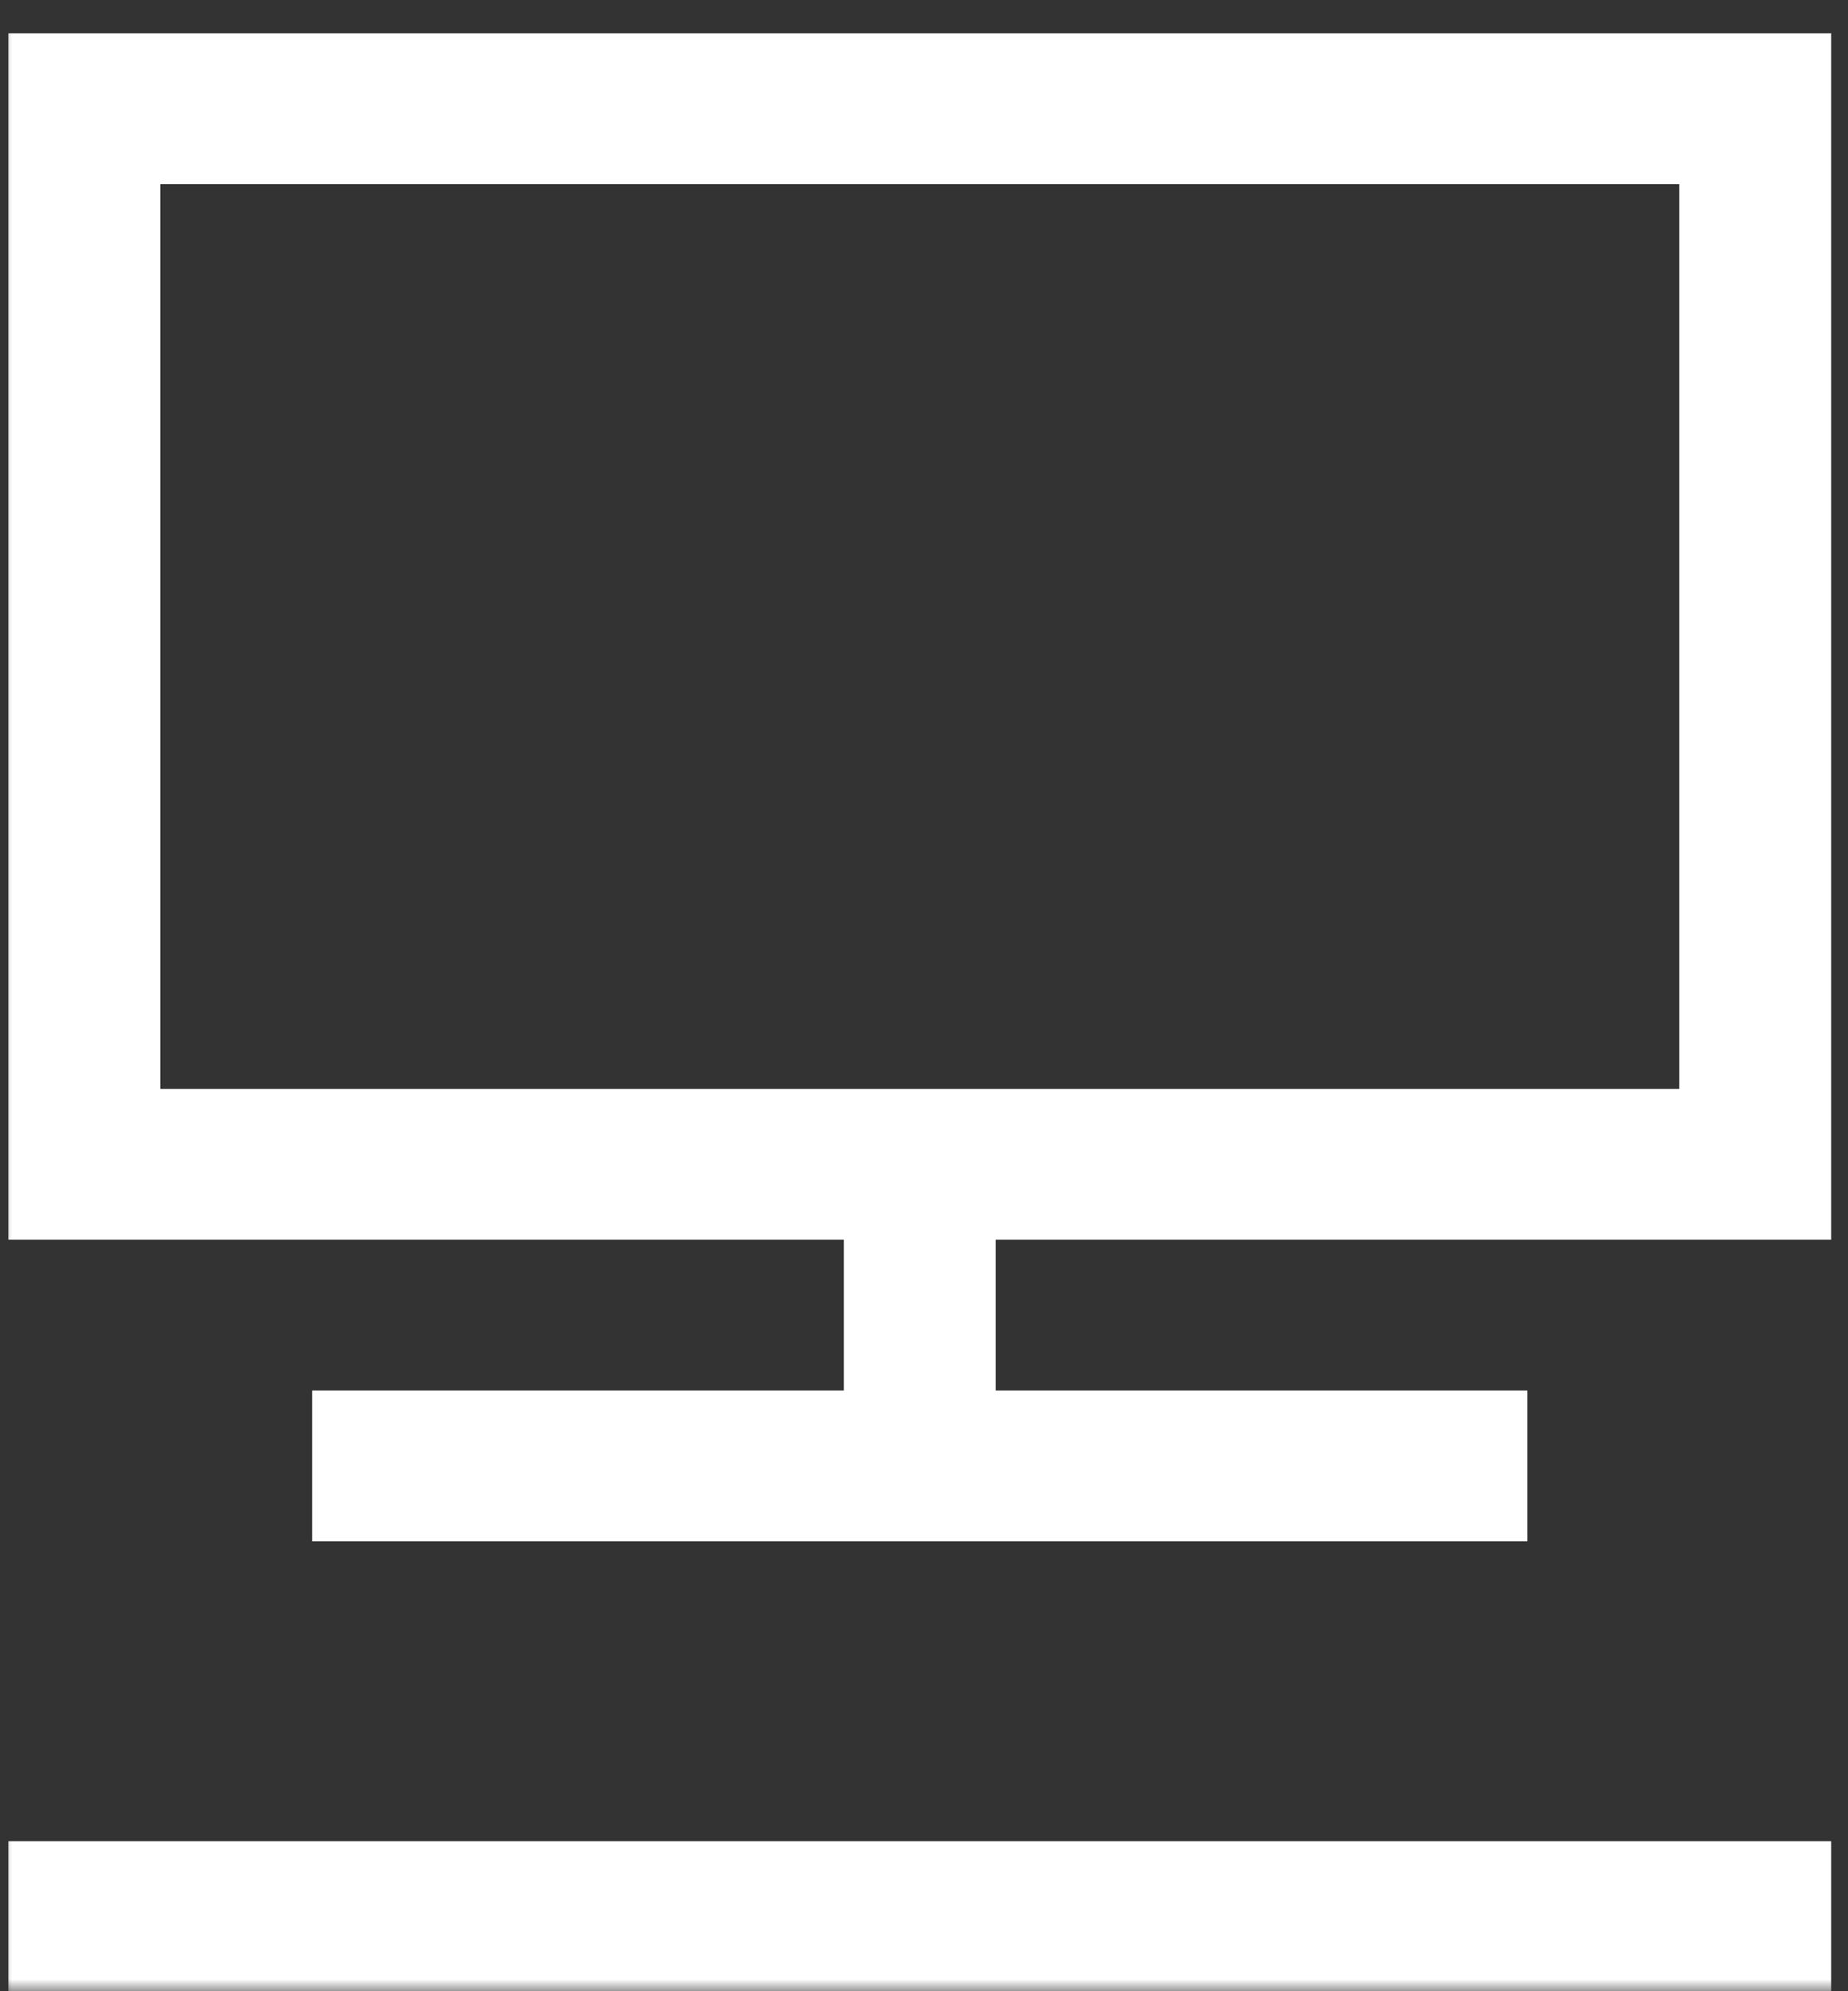 <svg width="78" height="84" viewBox="0 0 78 84" fill="none" xmlns="http://www.w3.org/2000/svg">
<rect x="0" y="0" width="78" height="84" fill="#333333" stroke="none"/>
<mask id="mask0_126_1721" style="mask-type:luminance" maskUnits="userSpaceOnUse" x="0" y="0" width="78" height="84">
<path d="M78 0H0V84H78V0Z" fill="white"/>
</mask>
<g mask="url(#mask0_126_1721)">
<path fill-rule="evenodd" clip-rule="evenodd" d="M0.354 77.673H77.291V84H0.354V77.673Z" fill="white"/>
<path fill-rule="evenodd" clip-rule="evenodd" d="M77.291 52.298V1.406H0.354V52.298H35.617V58.659H13.177V65.021H64.468V58.659H42.029V52.298H77.291ZM6.766 45.936V7.767H70.88V45.936H6.766Z" fill="white"/>
</g>
</svg>
